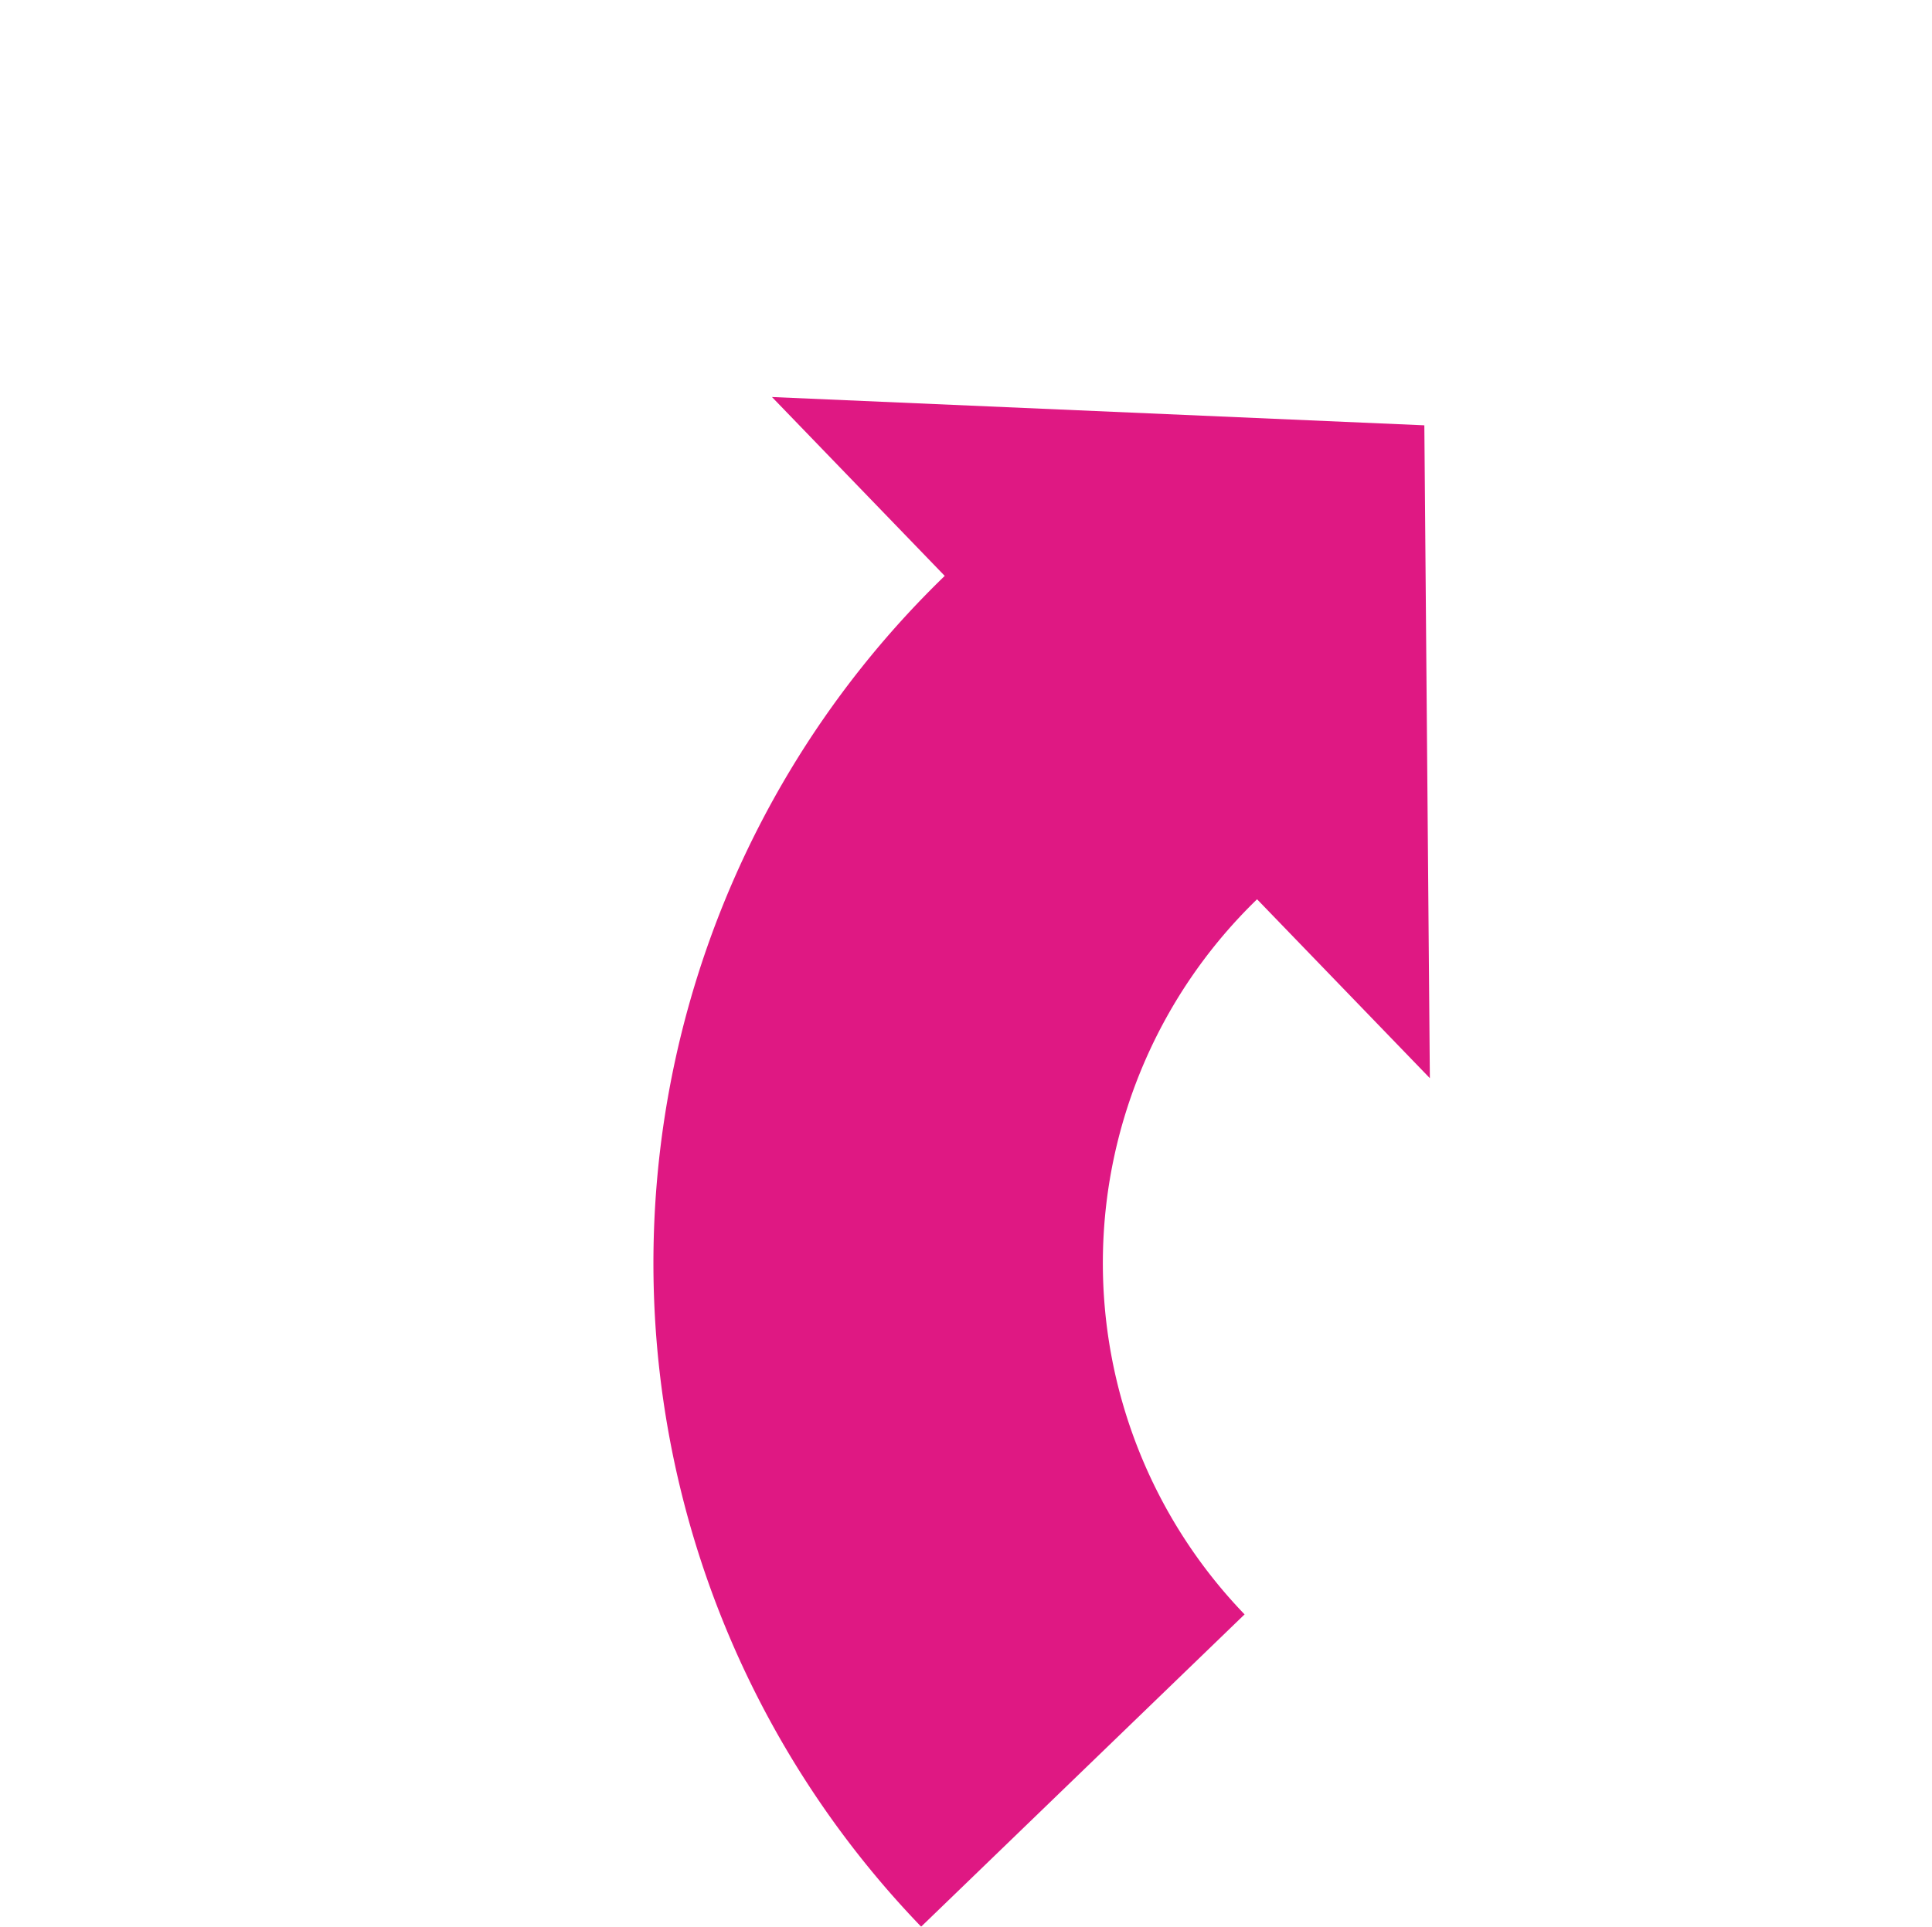 <svg xmlns="http://www.w3.org/2000/svg" width="136.763" height="136.412"><defs><filter id="Path_4308" x="0" y="0" width="136.763" height="136.412" filterUnits="userSpaceOnUse"><feOffset dx="6" dy="6"/><feGaussianBlur result="blur"/><feFlood flood-color="#fff"/><feComposite operator="in" in2="blur"/><feComposite in="SourceGraphic"/></filter></defs><g transform="translate(-.004 .002)" filter="url(#Path_4308)" id="arrow"><path id="Path_4308-2" data-name="Path 4308" d="M67.636 67.636A67.711 67.711 0 000 0v31.829a35.847 35.847 0 0135.807 35.807H18.2l33.521 31.828 33.521-31.828z" transform="rotate(-134 57.283 52.638)" fill="#df1883"/></g></svg>